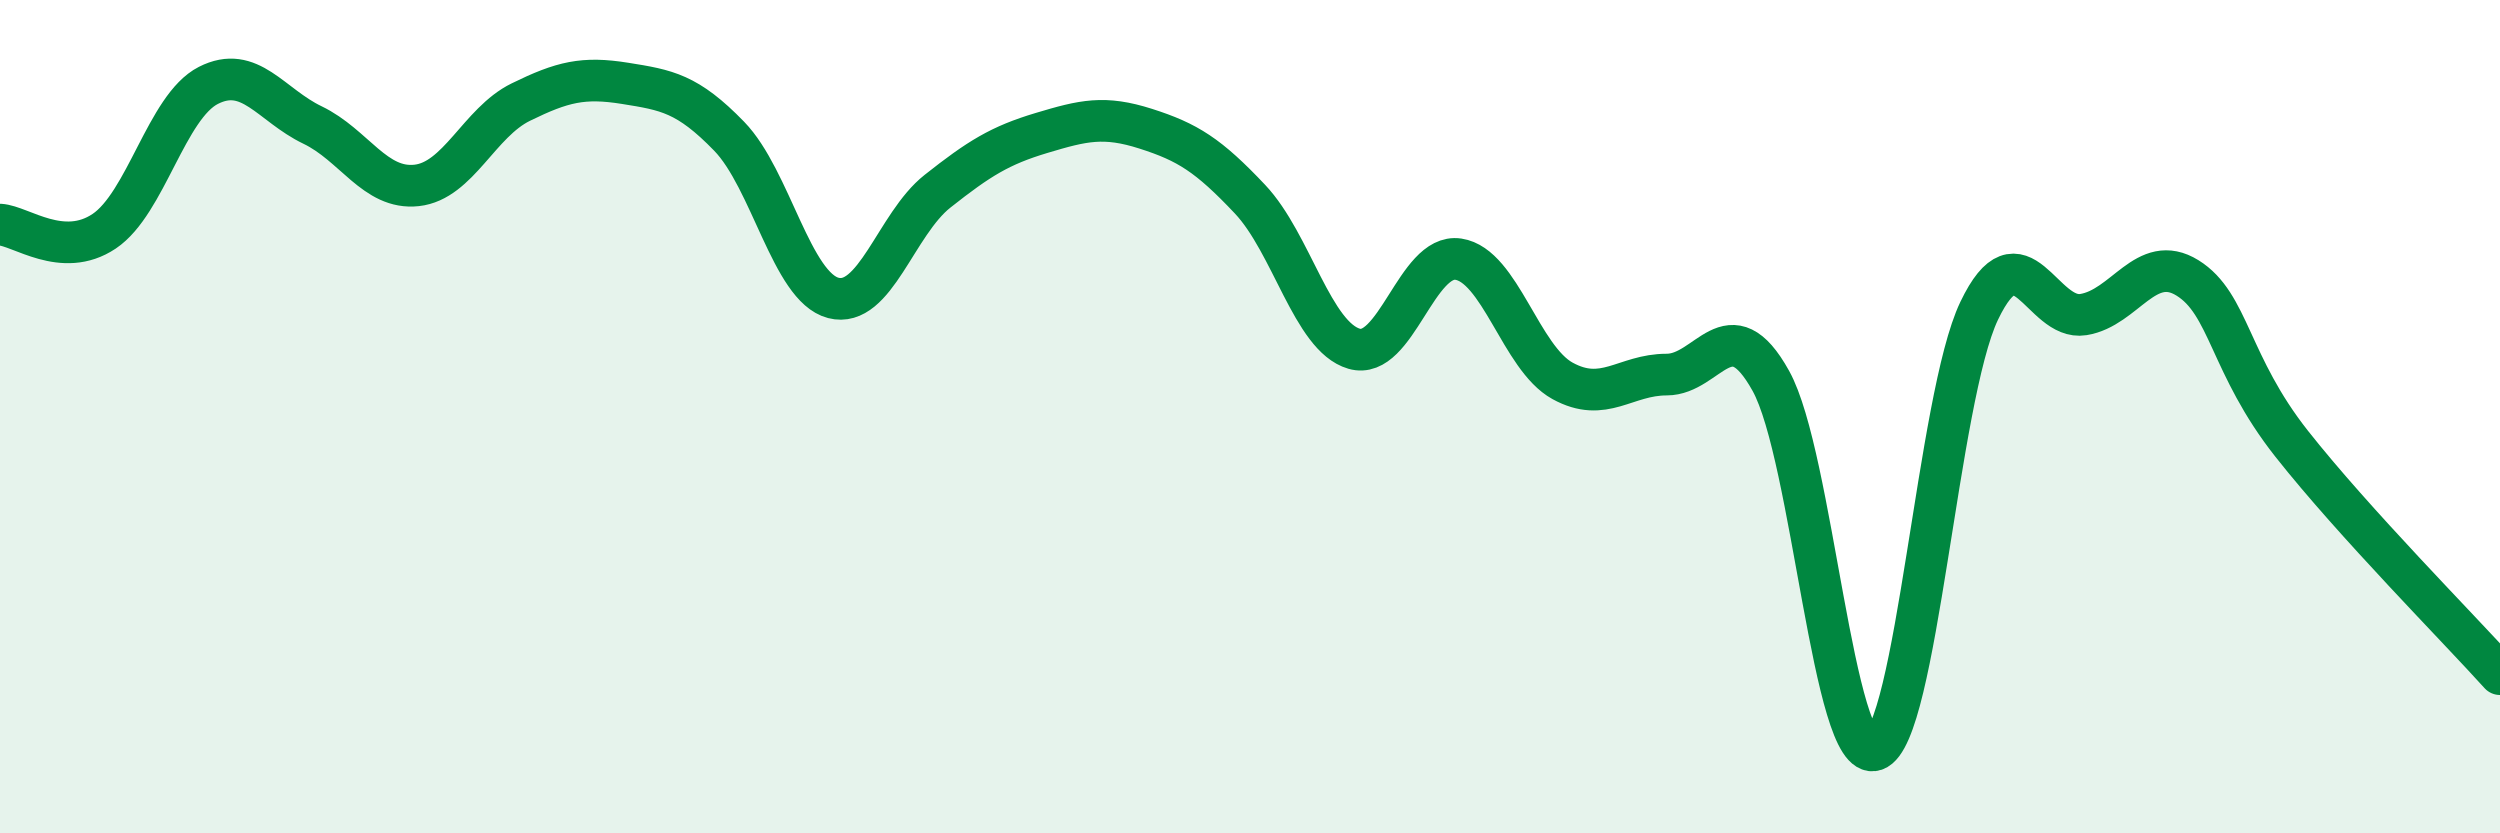 
    <svg width="60" height="20" viewBox="0 0 60 20" xmlns="http://www.w3.org/2000/svg">
      <path
        d="M 0,5.39 C 0.5,5.42 1.5,6.22 2.5,5.55 C 3.5,4.88 4,2.56 5,2.05 C 6,1.54 6.5,2.52 7.5,3 C 8.5,3.48 9,4.56 10,4.45 C 11,4.34 11.5,2.94 12.5,2.45 C 13.5,1.96 14,1.84 15,2 C 16,2.16 16.5,2.24 17.5,3.27 C 18.5,4.3 19,6.89 20,7.15 C 21,7.41 21.5,5.38 22.5,4.59 C 23.5,3.8 24,3.49 25,3.19 C 26,2.89 26.5,2.77 27.5,3.09 C 28.5,3.41 29,3.72 30,4.78 C 31,5.84 31.5,8.08 32.5,8.37 C 33.5,8.66 34,6.07 35,6.22 C 36,6.37 36.5,8.59 37.5,9.14 C 38.5,9.69 39,8.99 40,8.99 C 41,8.99 41.5,7.34 42.5,9.14 C 43.5,10.94 44,18.34 45,18 C 46,17.66 46.5,9.55 47.5,7.46 C 48.5,5.37 49,7.71 50,7.55 C 51,7.39 51.5,6.05 52.5,6.67 C 53.5,7.29 53.5,8.75 55,10.65 C 56.5,12.55 59,15.07 60,16.18L60 20L0 20Z"
        fill="#008740"
        opacity="0.1"
        stroke-linecap="round"
        stroke-linejoin="round"
      />
      <path
        d="M 0,5.39 C 0.5,5.42 1.5,6.22 2.5,5.55 C 3.5,4.88 4,2.56 5,2.05 C 6,1.54 6.5,2.52 7.5,3 C 8.5,3.48 9,4.56 10,4.45 C 11,4.34 11.5,2.94 12.5,2.45 C 13.5,1.96 14,1.84 15,2 C 16,2.16 16.5,2.24 17.5,3.27 C 18.5,4.3 19,6.89 20,7.15 C 21,7.41 21.5,5.38 22.5,4.59 C 23.5,3.8 24,3.49 25,3.19 C 26,2.89 26.5,2.77 27.5,3.09 C 28.5,3.41 29,3.72 30,4.78 C 31,5.84 31.5,8.08 32.5,8.37 C 33.5,8.66 34,6.07 35,6.22 C 36,6.37 36.5,8.59 37.5,9.14 C 38.5,9.69 39,8.99 40,8.99 C 41,8.99 41.5,7.34 42.5,9.14 C 43.5,10.94 44,18.34 45,18 C 46,17.66 46.5,9.55 47.5,7.46 C 48.5,5.37 49,7.71 50,7.55 C 51,7.39 51.5,6.05 52.5,6.67 C 53.5,7.29 53.5,8.75 55,10.65 C 56.5,12.55 59,15.07 60,16.18"
        stroke="#008740"
        stroke-width="1"
        fill="none"
        stroke-linecap="round"
        stroke-linejoin="round"
      />
    </svg>
  